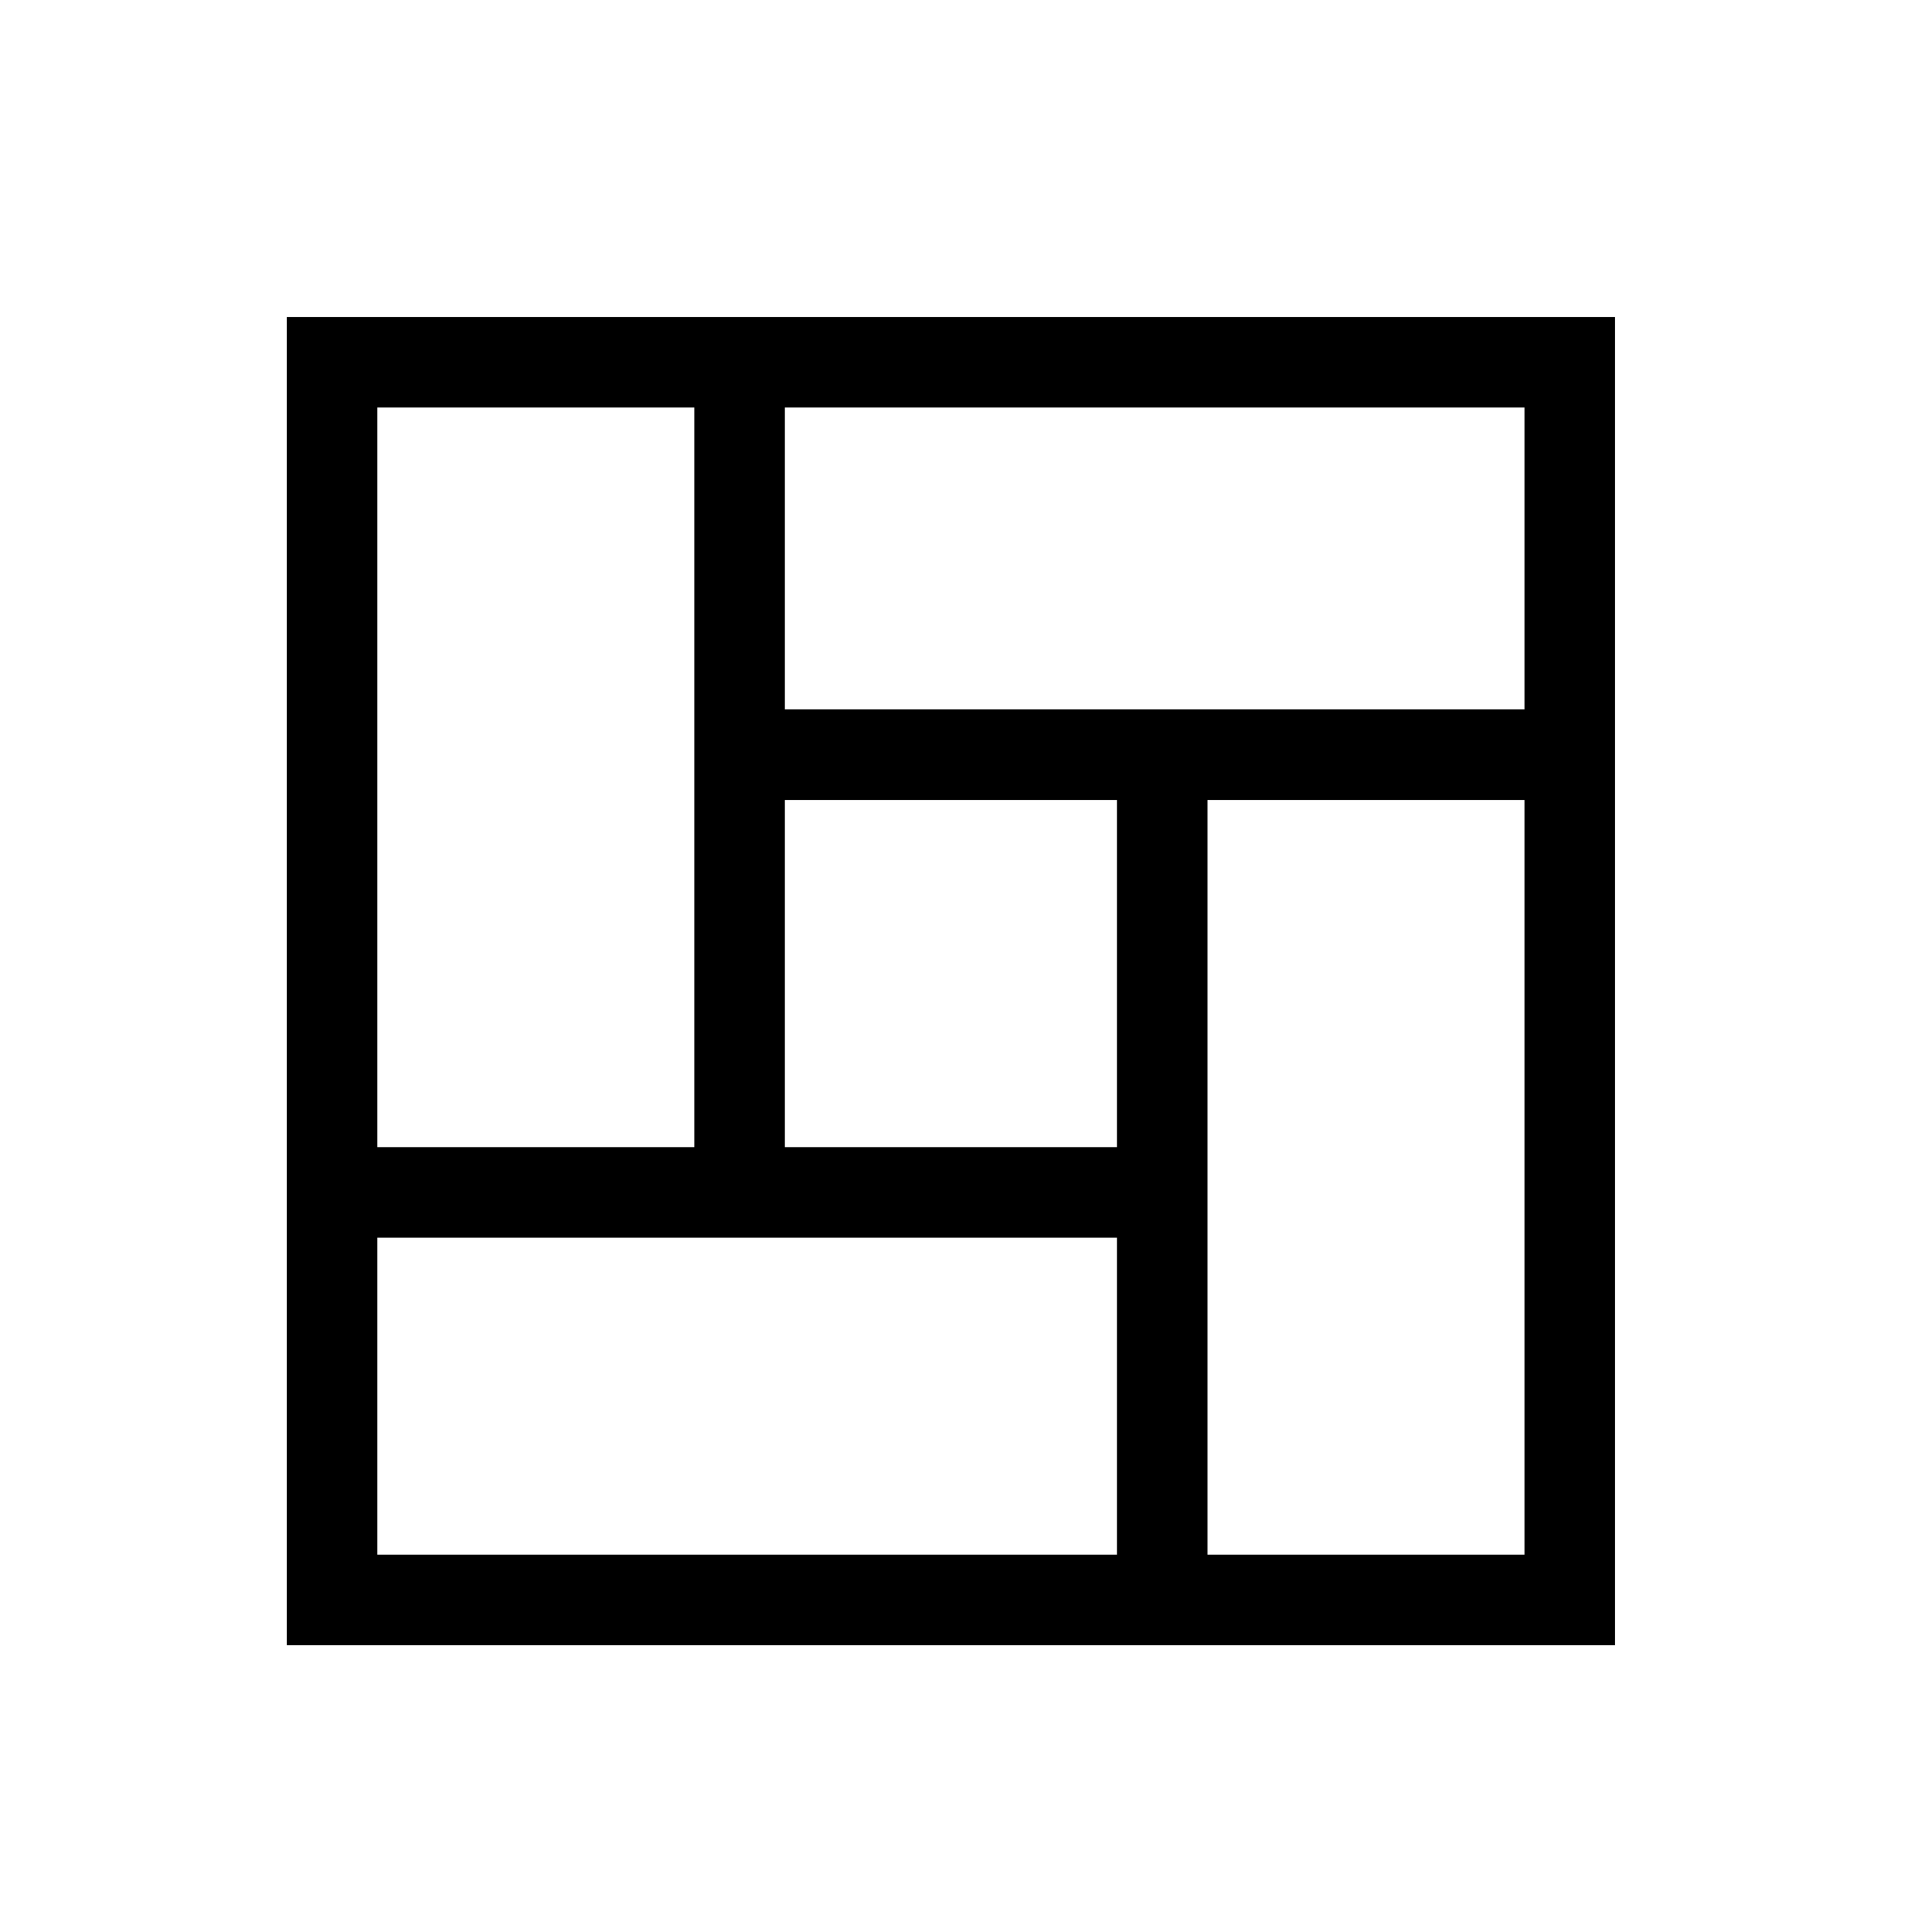 <svg xmlns="http://www.w3.org/2000/svg" width="64" height="64" viewBox="0 0 64 64" fill="none"><path d="M10 11V54H53V11H10ZM12 13H23.5V38.5H12V13ZM37.5 52H12V40.5H37.5V52ZM37.5 38.5H25.5V26H37.5V38.5ZM51 52H39.5V26H51V52ZM51 24H25.5V13H51V24Z" fill="black" stroke="black"></path></svg>